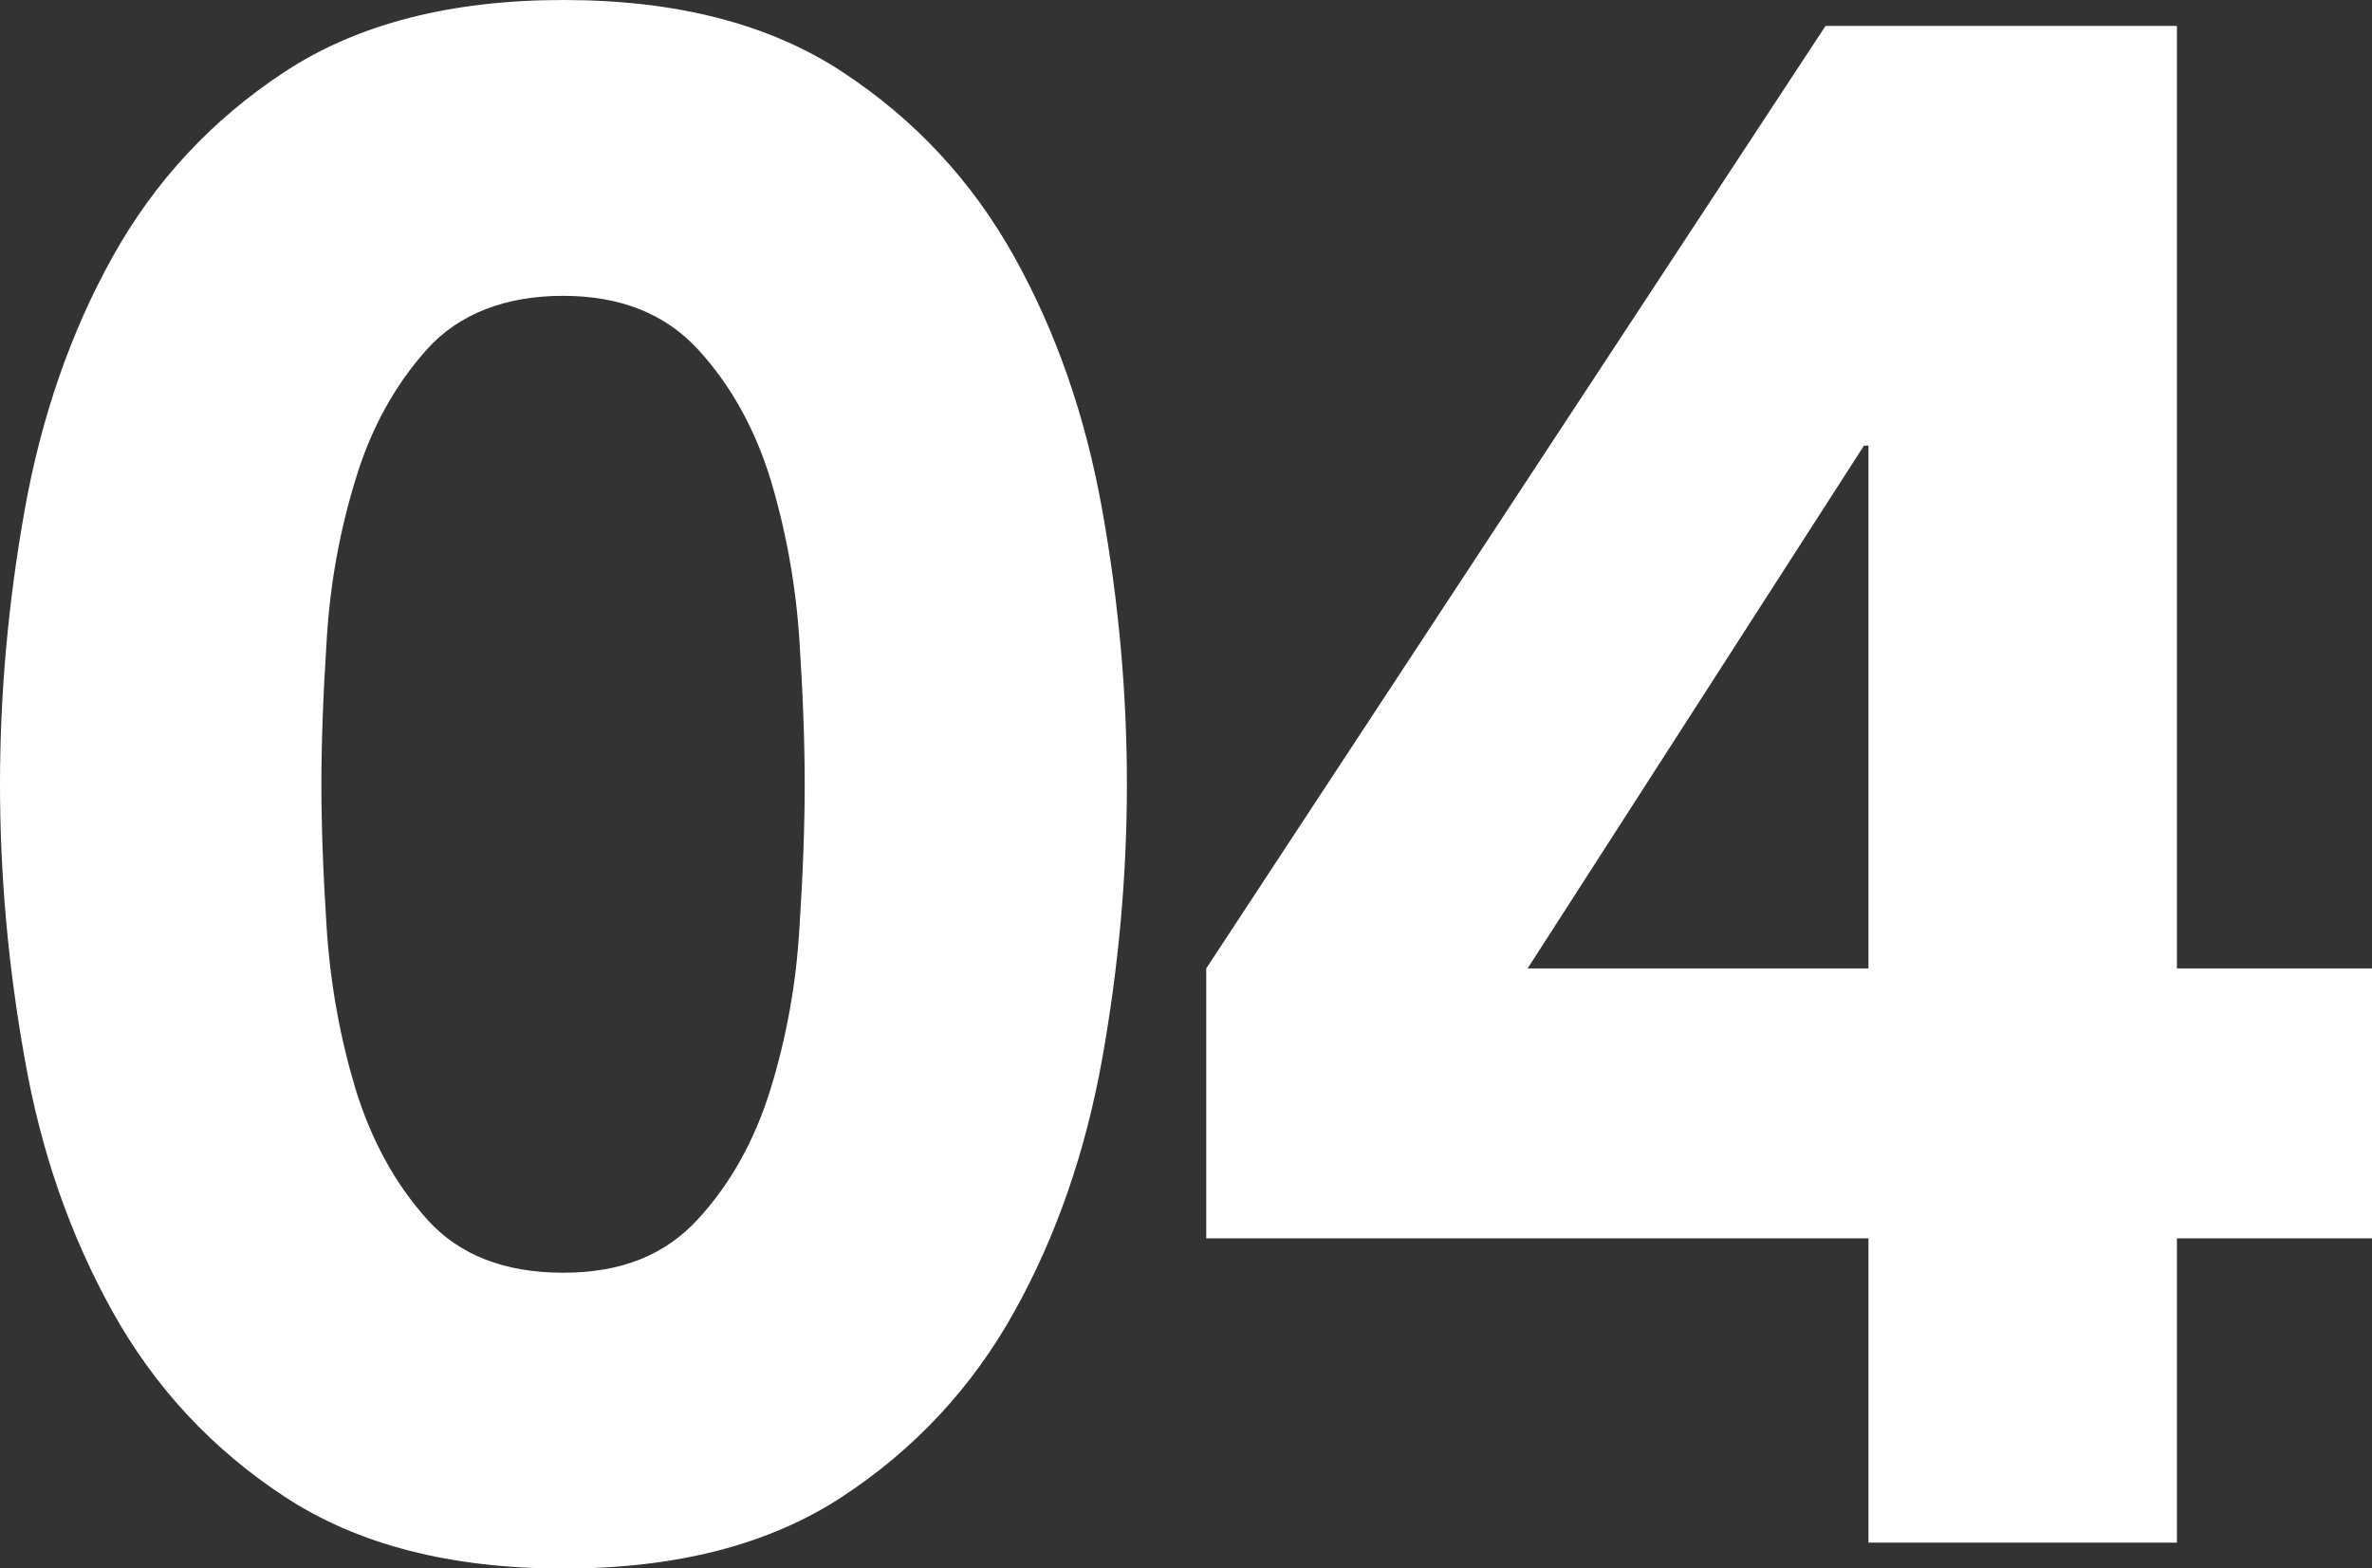 <svg viewBox="0 0 58.6 38.75" xmlns="http://www.w3.org/2000/svg"><rect x="0" y="0" width="58.6" height="38.75" fill="#333333" stroke="none"/><g fill="#fff"><path d="m0 19.38c0-2.22.2-4.48.61-6.78.41-2.29 1.13-4.38 2.17-6.25s2.46-3.4 4.26-4.58 4.09-1.77 6.88-1.77 5.08.59 6.88 1.77 3.22 2.71 4.26 4.58 1.76 3.95 2.17 6.25c.41 2.29.61 4.55.61 6.78s-.2 4.48-.61 6.78c-.41 2.29-1.13 4.38-2.17 6.25s-2.46 3.4-4.26 4.58-4.09 1.77-6.88 1.77-5.08-.59-6.88-1.77-3.22-2.71-4.26-4.58-1.77-3.95-2.17-6.25c-.41-2.29-.61-4.55-.61-6.78zm7.94 0c0 .99.04 2.17.13 3.55s.33 2.7.71 3.97c.39 1.27.98 2.35 1.77 3.23s1.91 1.32 3.36 1.32 2.52-.44 3.33-1.32 1.41-1.96 1.8-3.23.63-2.59.71-3.97c.09-1.38.13-2.56.13-3.55s-.04-2.17-.13-3.55-.33-2.7-.71-3.97c-.39-1.27-.99-2.35-1.8-3.23s-1.92-1.32-3.33-1.32-2.57.44-3.36 1.32-1.39 1.96-1.77 3.23c-.39 1.27-.63 2.59-.71 3.97-.09 1.38-.13 2.56-.13 3.55z"/><path d="m46.16 30.6h-16.36v-6.67l15.3-23.29h8.68v23.29h4.82v6.67h-4.82v7.52h-7.62zm0-19.59h-.11l-8.31 12.92h8.42z"/></g></svg>